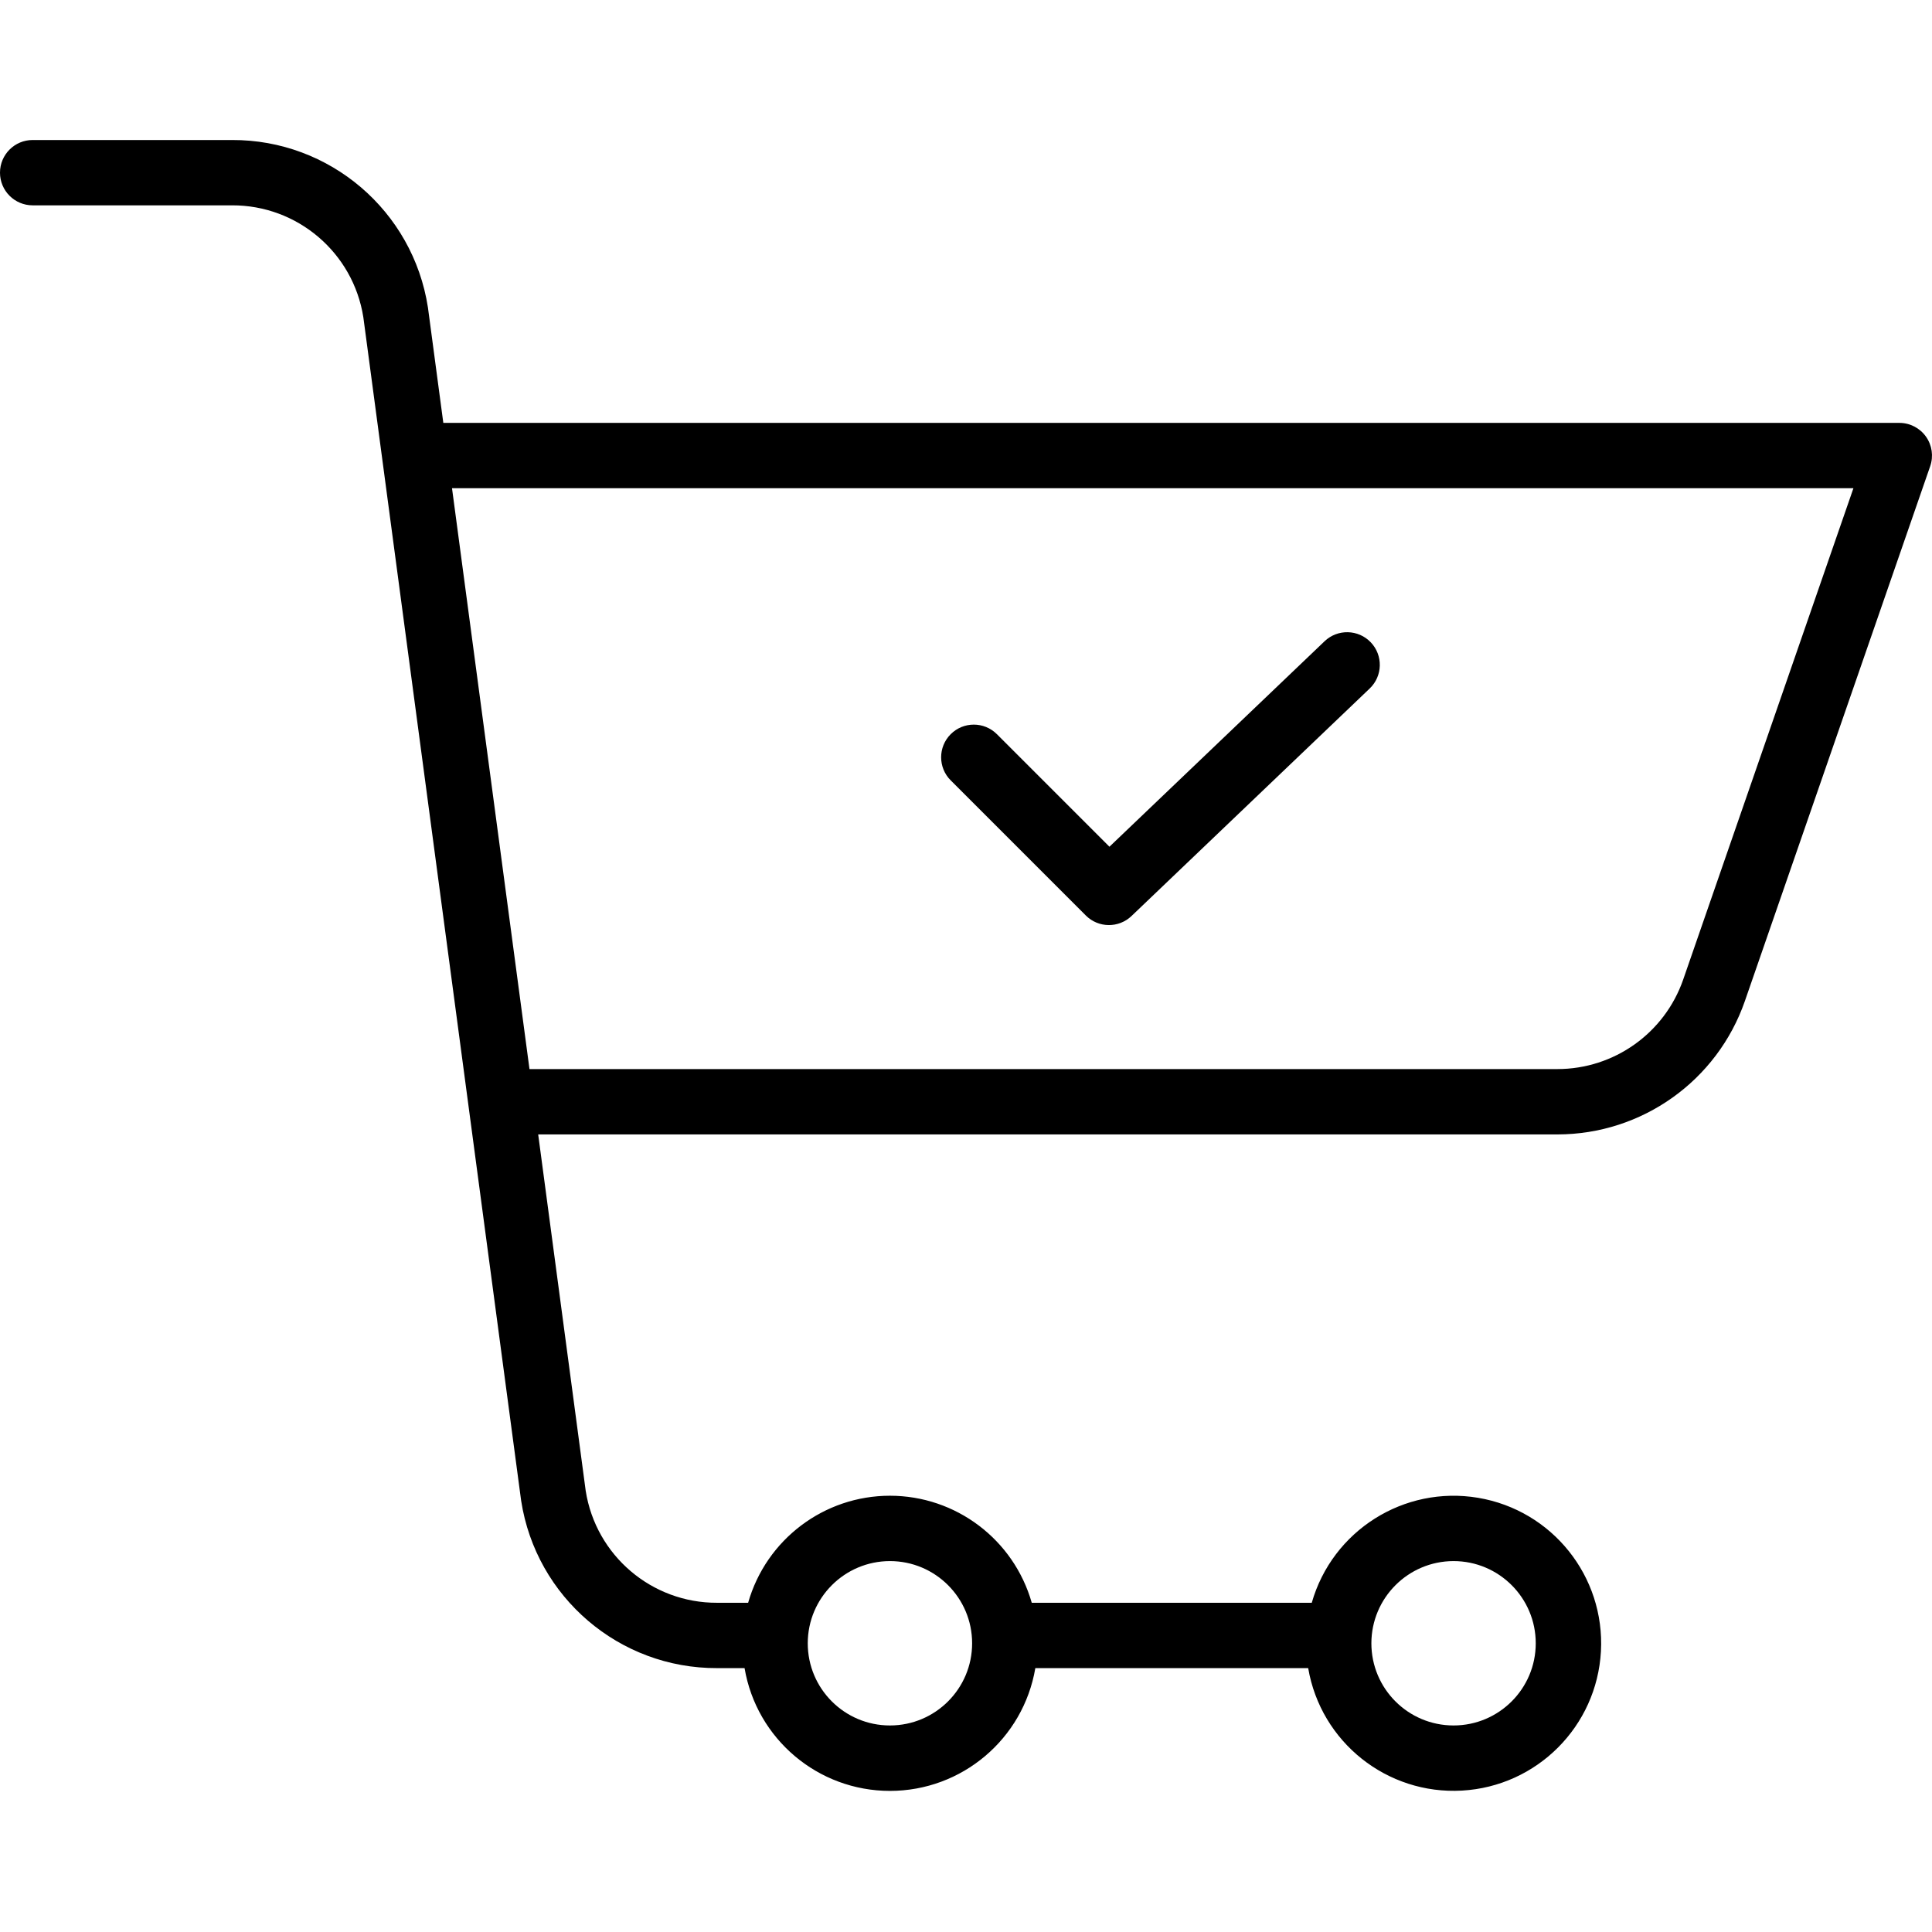 <svg height="414pt" viewBox="0 -30 414.002 414" width="414pt" xmlns="http://www.w3.org/2000/svg"><path d="m7 14h42.699c14.02-.055 25.984 10.133 28.16 23.984l33.793 253.426c.008.055.016.109.023.168 3.195 20.703 21.051 35.957 42 35.875h5.875c2.578 15.191 15.742 26.312 31.152 26.312 15.414 0 28.578-11.121 31.156-26.312h58.469c2.707 15.863 16.902 27.164 32.969 26.246 16.07-.922 28.883-13.766 29.762-29.836.879-16.07-10.457-30.238-26.328-32.906-15.871-2.664-31.215 7.02-35.637 22.496h-60c-3.871-13.574-16.273-22.938-30.391-22.938-14.113 0-26.516 9.363-30.387 22.938h-6.641c-14.02.055-25.984-10.129-28.164-23.98l-10.184-76.383h218.406c18.117-.008 34.242-11.488 40.18-28.602l39.699-114.578c.746-2.141.406-4.508-.906-6.352-1.316-1.848-3.441-2.945-5.707-2.941h-312l-3.277-24.574c-.008-.055-.016-.113-.023-.168-3.195-20.703-21.051-35.957-42-35.875h-42.699c-3.867 0-7 3.137-7 7 0 3.867 3.133 7 7 7zm304.477 290.52c9.727 0 17.613 7.887 17.613 17.613 0 9.727-7.887 17.609-17.613 17.609-9.727 0-17.609-7.883-17.609-17.609.012-9.723 7.891-17.602 17.609-17.613zm-120.777 0c9.727 0 17.613 7.887 17.613 17.613 0 9.727-7.887 17.609-17.613 17.609-9.727 0-17.609-7.883-17.609-17.609.012-9.723 7.887-17.602 17.609-17.613zm206.465-229.902-36.477 105.285c-3.984 11.48-14.801 19.18-26.953 19.184h-220.273l-16.602-124.469zm0 0"/><path d="m203.727 137.223 28.953 28.957c2.688 2.688 7.035 2.738 9.785.113l51.043-48.758c2.797-2.672 2.898-7.102.227-9.898-2.668-2.793-7.102-2.898-9.895-.227l-46.102 44.031-24.117-24.117c-2.734-2.734-7.164-2.734-9.898 0s-2.734 7.168 0 9.898zm0 0"/></svg>